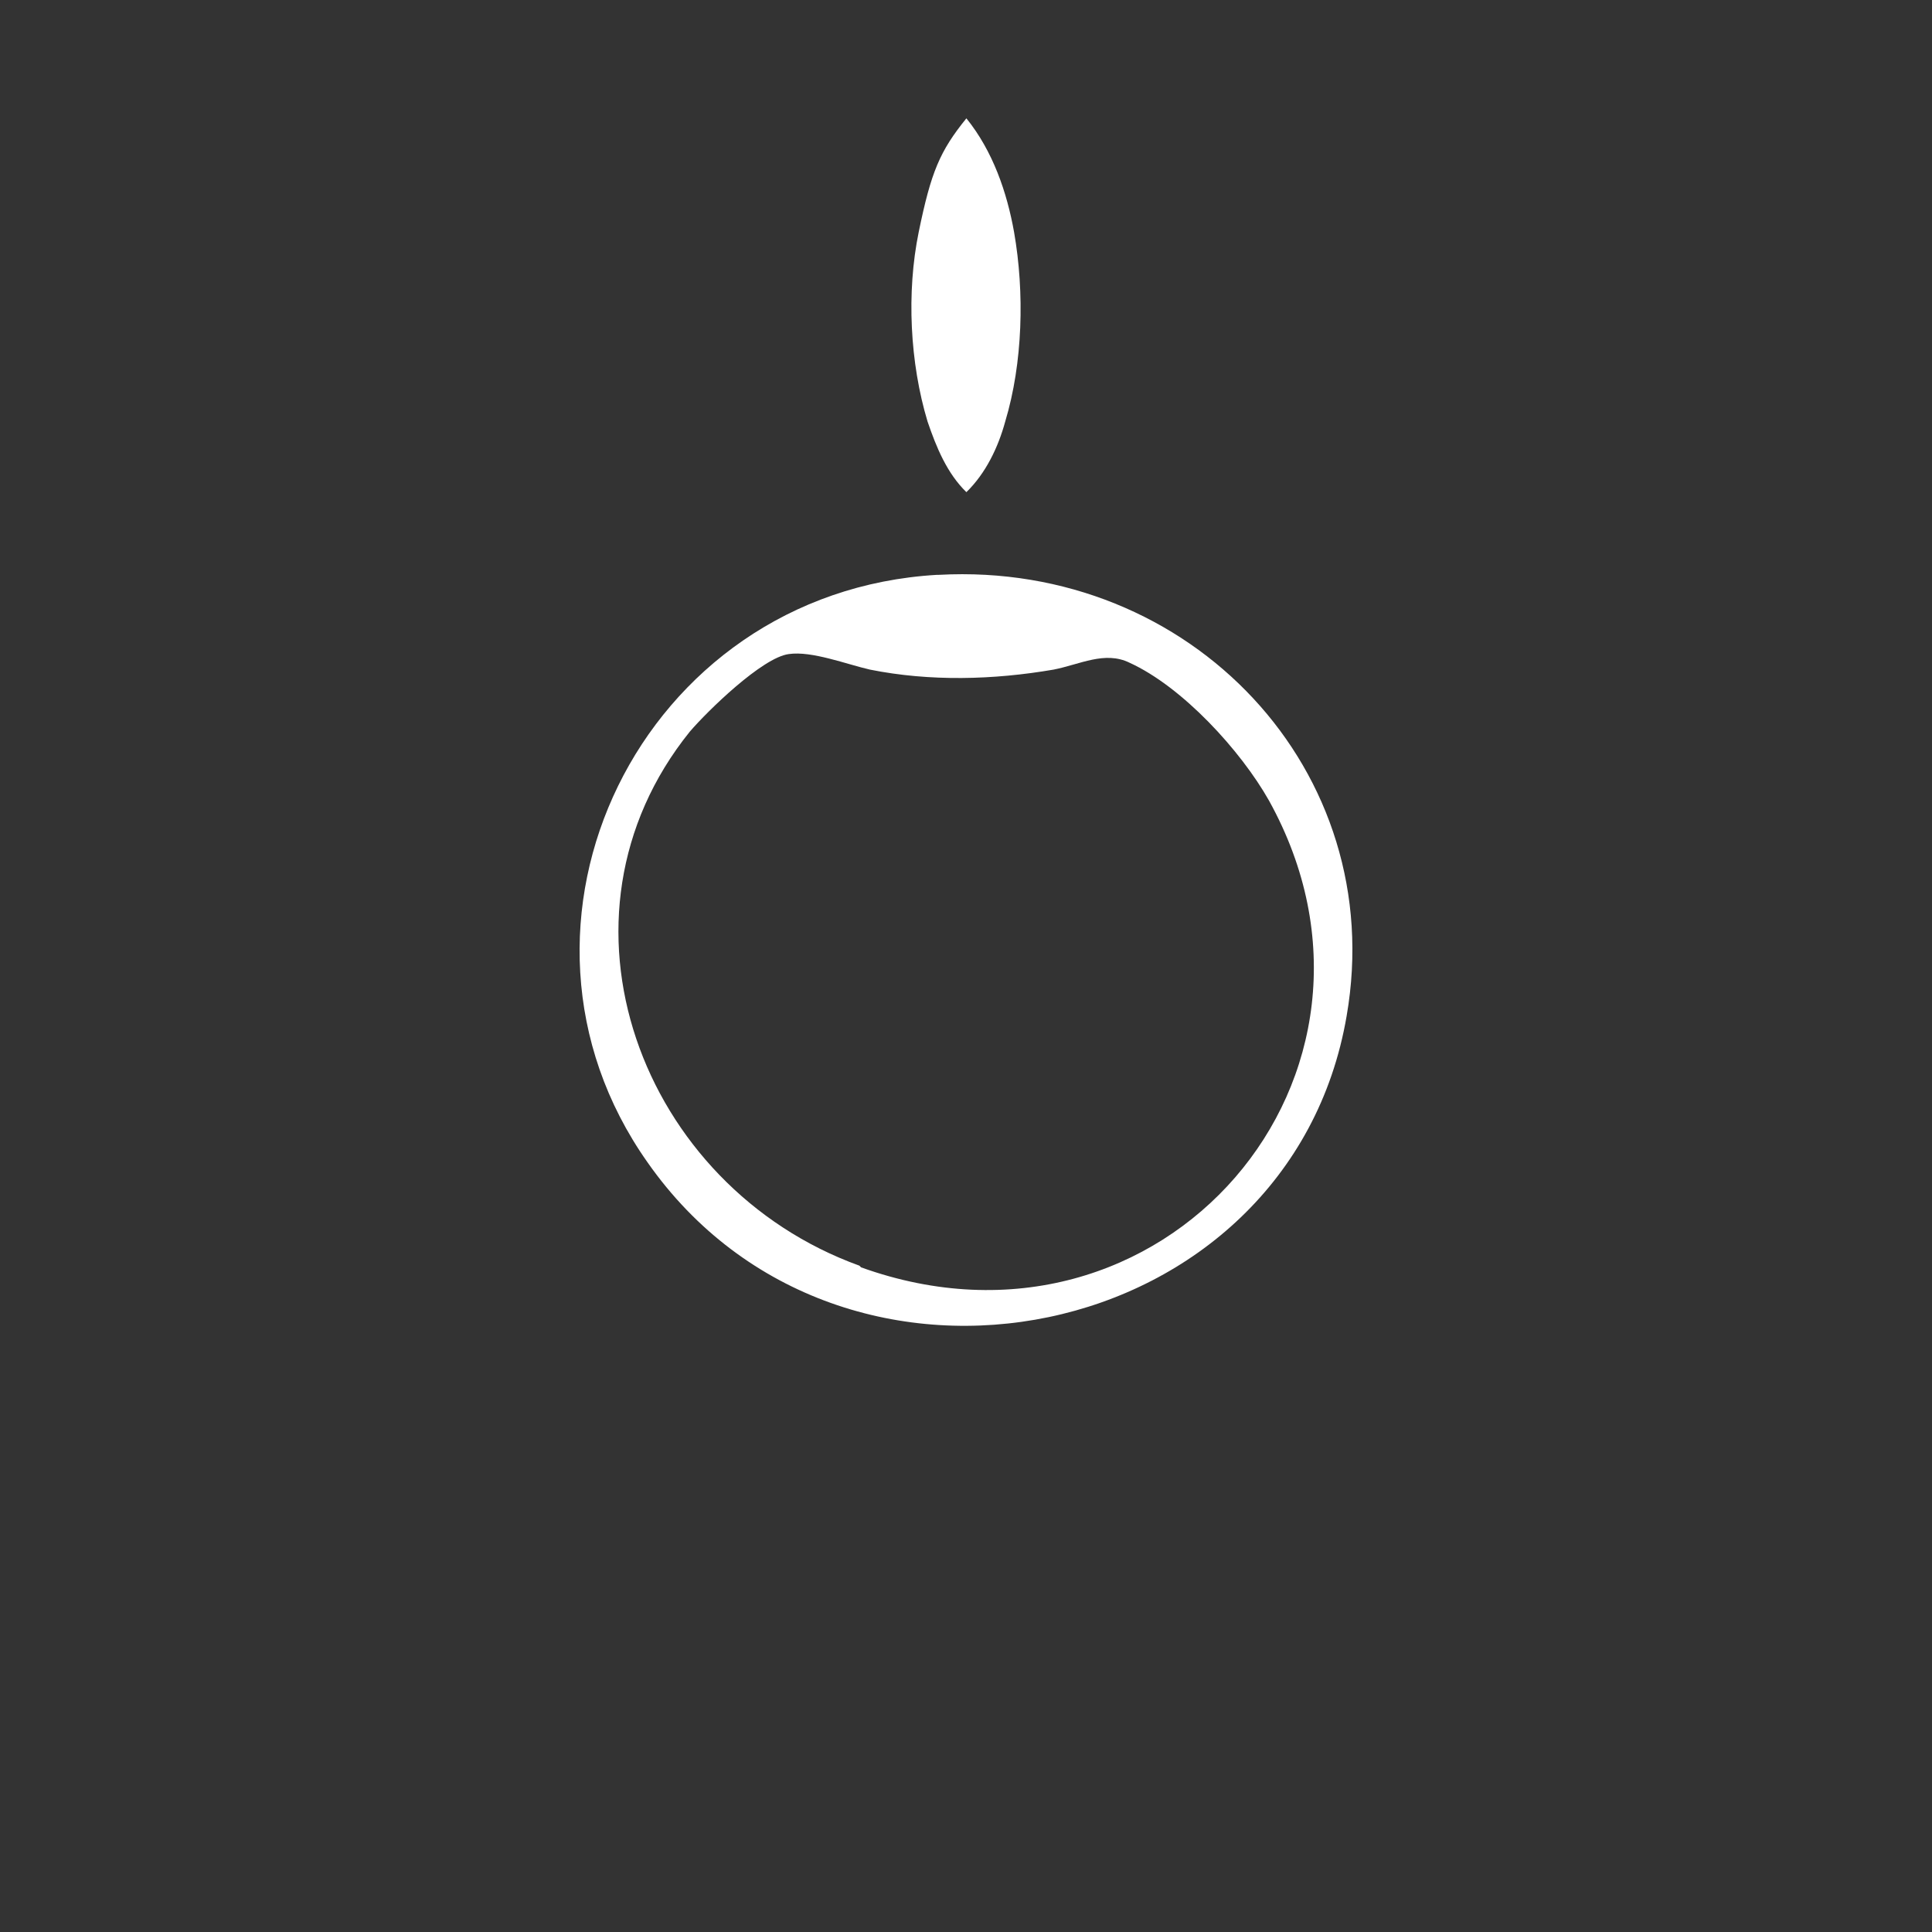 <?xml version="1.0" encoding="UTF-8"?> <svg xmlns="http://www.w3.org/2000/svg" viewBox="0 0 80.00 80.00" data-guides="{&quot;vertical&quot;:[],&quot;horizontal&quot;:[]}"><rect x="0" y="0" width="80.00" height="80.00" fill="#333333" stroke="none"/><defs></defs><path fill="rgb(255, 255, 255)" stroke="none" fill-opacity="1" stroke-width="1" stroke-opacity="1" color="rgb(51, 51, 51)" class="st0" id="tSvga708d20096" title="Path 1" d="M40.016 20.379C39.212 19.595 38.773 18.525 38.408 17.455C37.676 15.029 37.53 12.105 38.042 9.608C38.554 7.111 38.919 6.255 40.016 4.9C40.016 4.9 40.016 4.9 40.016 4.9C41.112 6.255 41.697 7.967 41.99 9.608C42.428 12.105 42.355 15.029 41.624 17.455C41.332 18.525 40.82 19.595 40.016 20.379C40.016 20.379 40.016 20.379 40.016 20.379Z"></path><path fill="rgb(255, 255, 255)" stroke="none" fill-opacity="1" stroke-width="1" stroke-opacity="1" color="rgb(51, 51, 51)" class="st0" id="tSvg4aaeeeff9d" title="Path 2" d="M38.801 23.803C26.518 24.517 19.865 38.284 26.811 48.128C34.853 59.612 53.422 55.76 55.762 42.065C57.517 31.935 49.329 23.233 38.874 23.803C38.85 23.803 38.825 23.803 38.801 23.803ZM35.584 52.408C26.518 49.127 22.351 37.998 28.565 30.294C29.297 29.439 31.563 27.227 32.66 27.084C33.61 26.942 35.072 27.512 36.023 27.727C38.508 28.226 41.14 28.154 43.626 27.727C44.723 27.512 45.746 26.942 46.77 27.441C48.963 28.44 51.376 31.079 52.545 33.148C58.833 44.49 48.159 56.973 35.657 52.479C35.633 52.455 35.608 52.432 35.584 52.408Z"></path></svg> 